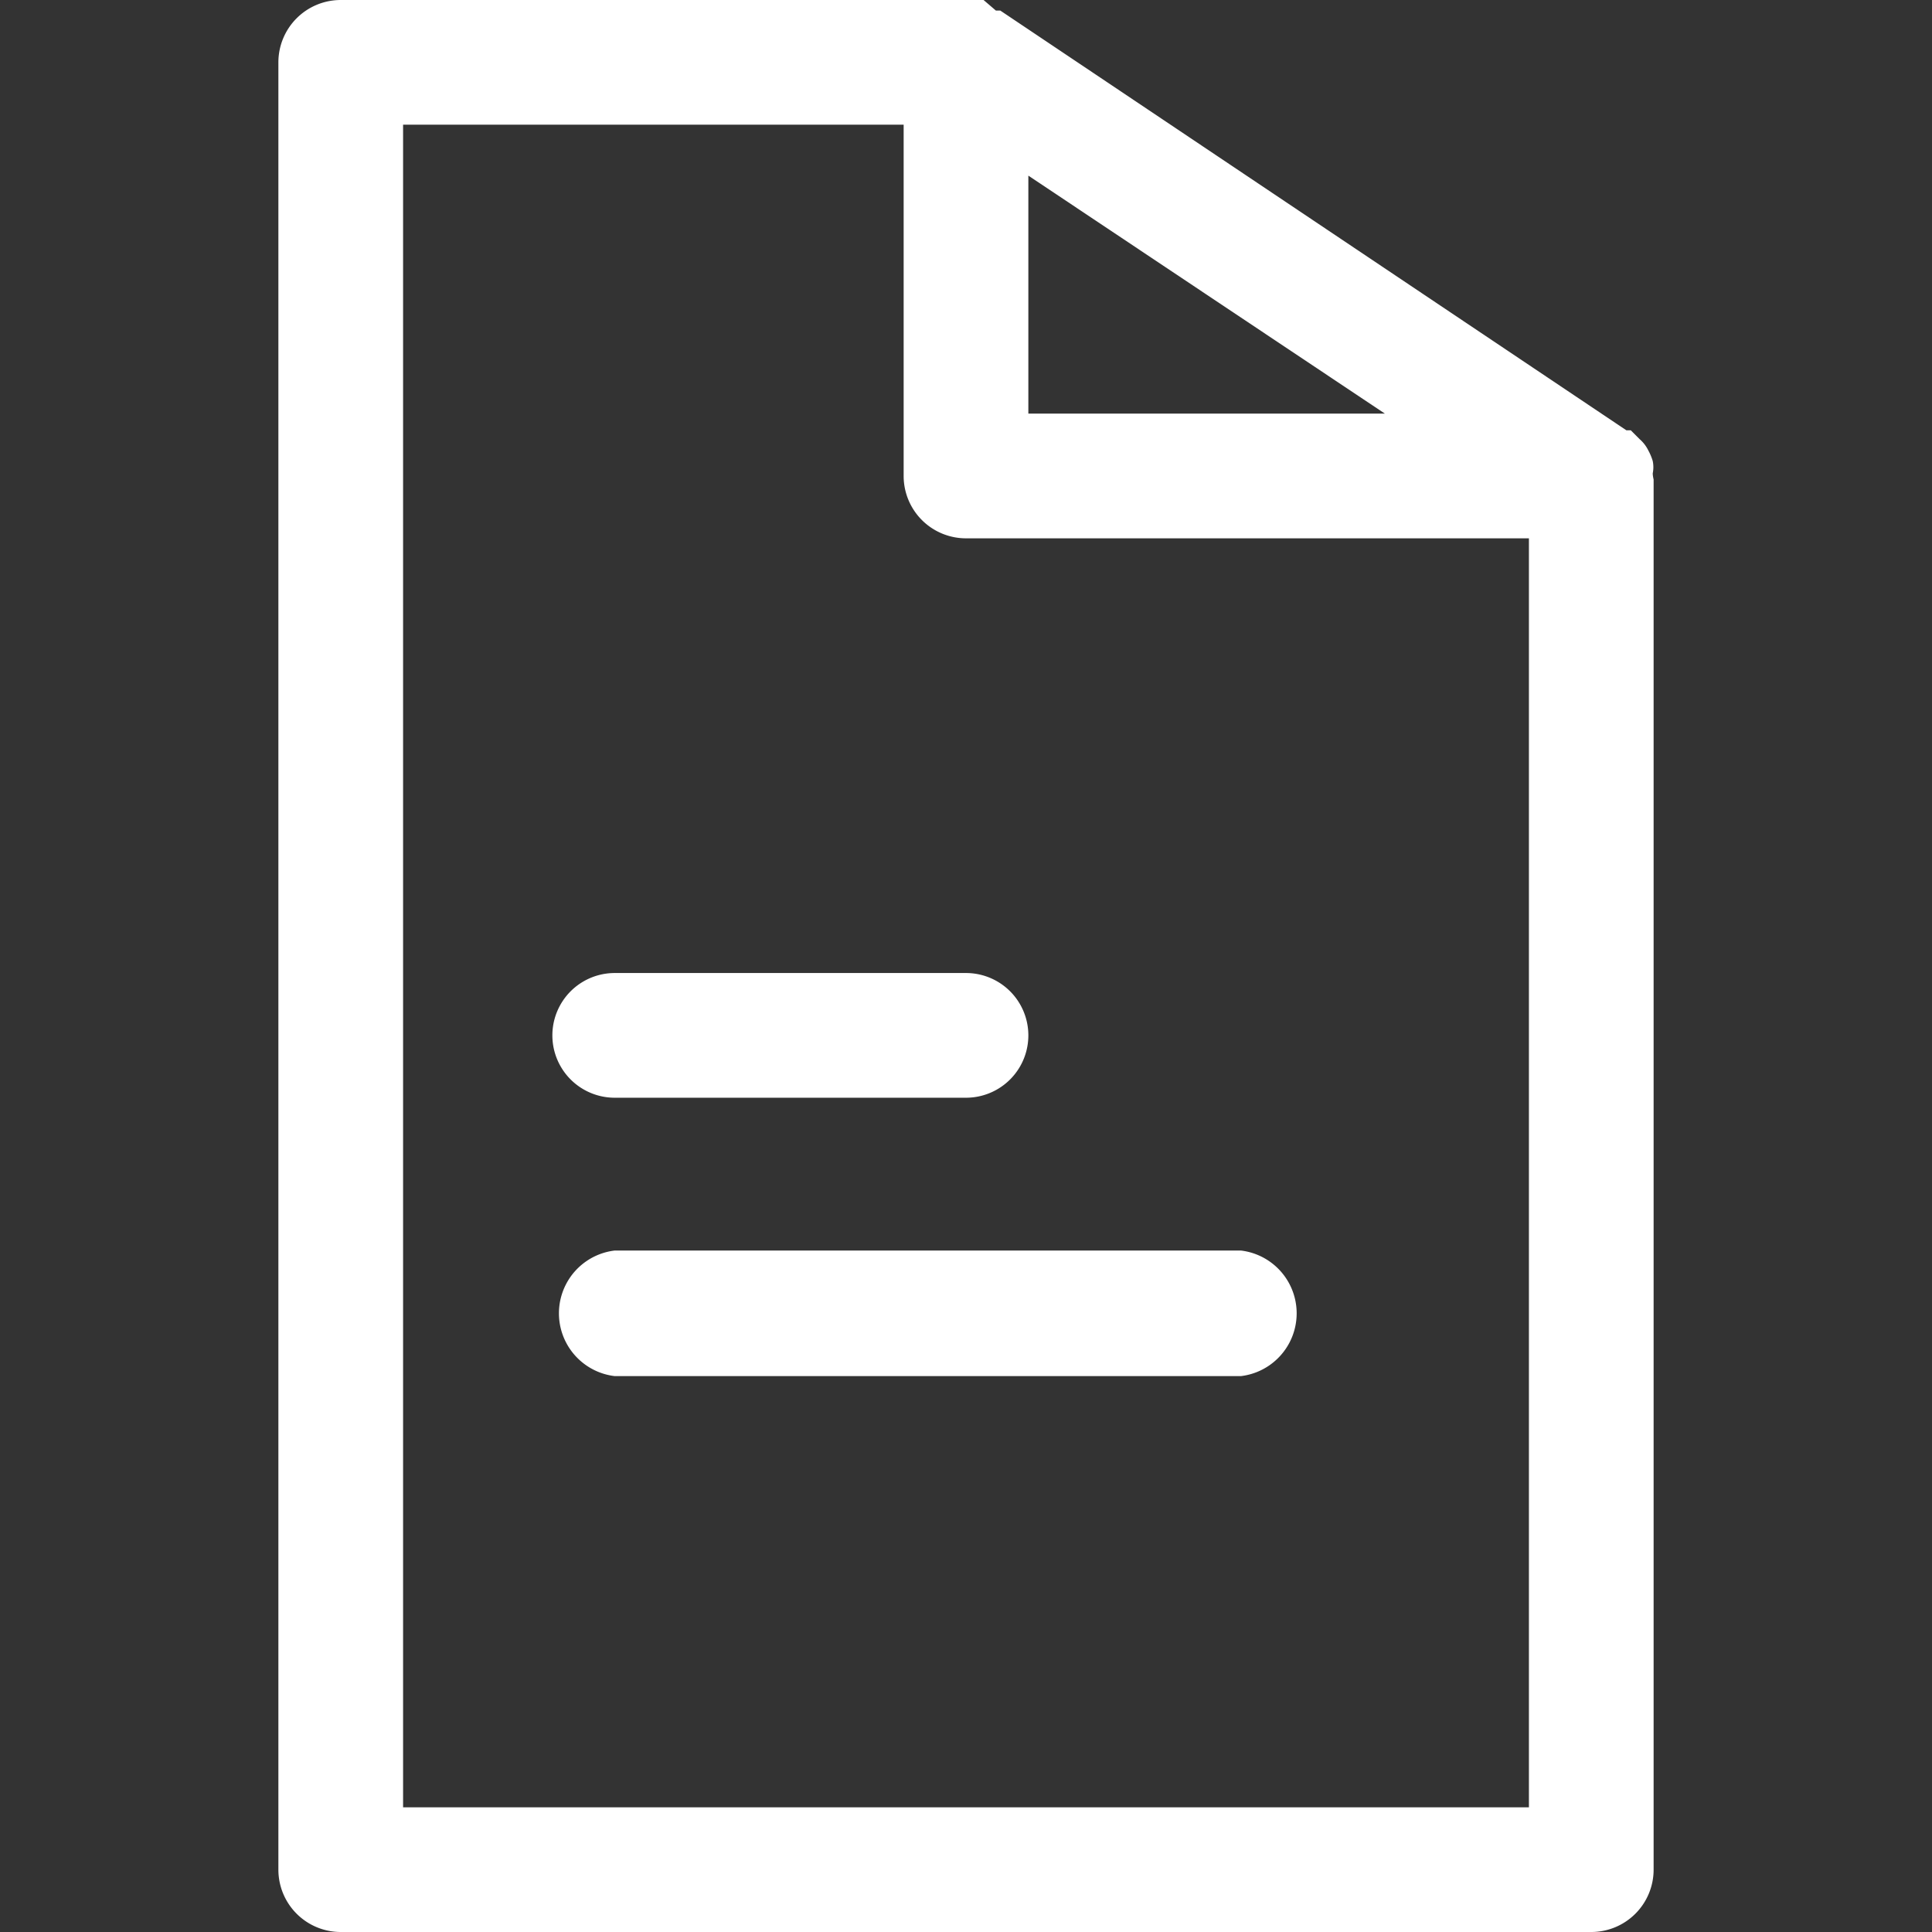 <svg xmlns="http://www.w3.org/2000/svg" viewBox="0 0 22 22"><rect x="0" y="0" width="22" height="22" fill="#333333" stroke="none"/><defs><style>.cls-1{fill:none;}.cls-2{fill:#fff;}</style></defs><g id="Camada_2" data-name="Camada 2"><g id="Header"><rect class="cls-1" width="22" height="22"/><path class="cls-2" d="M18.82,5.39a.35.35,0,0,0,0-.14.61.61,0,0,0-.05-.12A.41.41,0,0,0,18.67,5l-.1-.1-.05,0L11.39.12l-.05,0L11.2,0l-.14,0H3.88a.71.71,0,0,0-.71.71V21.29a.71.71,0,0,0,.71.71H18.12a.71.71,0,0,0,.71-.71V5.46S18.82,5.42,18.82,5.39ZM11.71,2l4.06,2.71H11.71ZM4.59,20.58V1.42h5.7v4a.71.71,0,0,0,.71.71h6.41V20.58Z"/><path class="cls-2" d="M7,12.5h4a.71.71,0,0,0,0-1.42H7A.71.71,0,1,0,7,12.5Z"/><path class="cls-2" d="M14.17,14.24H7a.72.72,0,0,0,0,1.43h7.13a.72.72,0,0,0,0-1.43Z"/></g></g></svg>